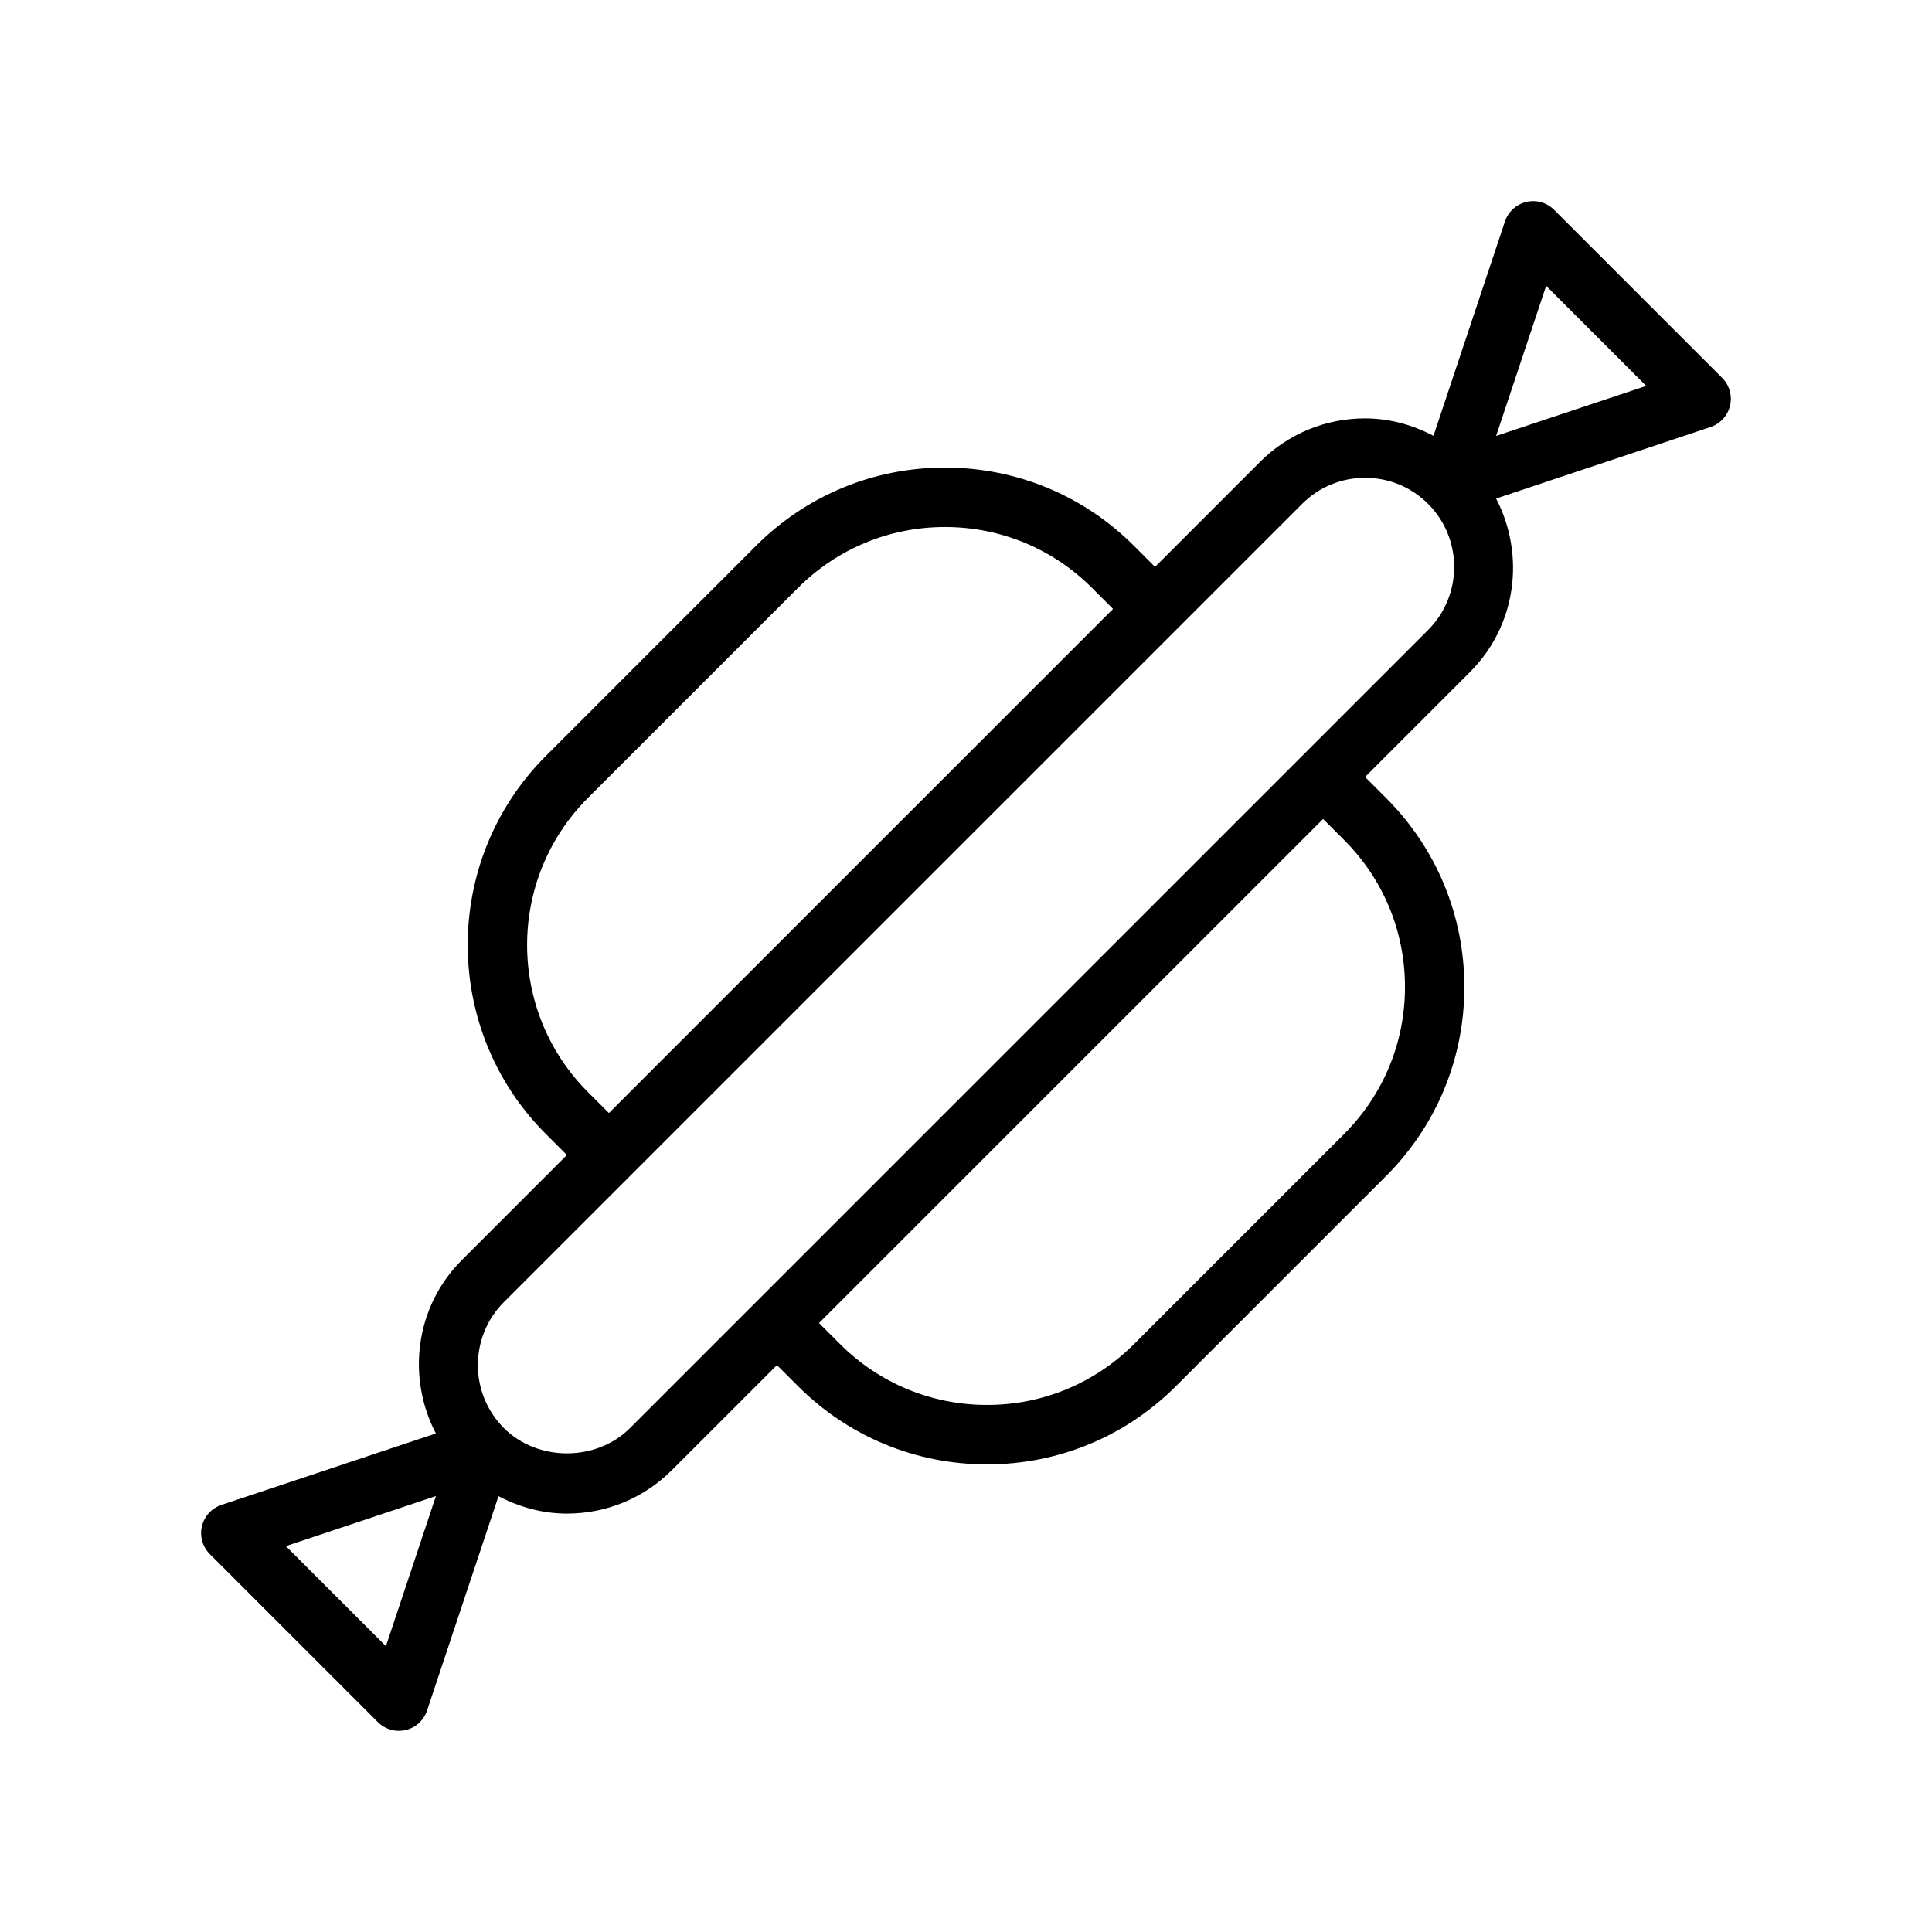 <?xml version="1.0" encoding="UTF-8"?>
<!-- Uploaded to: ICON Repo, www.svgrepo.com, Generator: ICON Repo Mixer Tools -->
<svg fill="#000000" width="800px" height="800px" version="1.1" viewBox="144 144 512 512" xmlns="http://www.w3.org/2000/svg">
 <path d="m600.39 244.14-44.531-44.531c-1.922-1.938-4.715-2.723-7.375-2.094s-4.793 2.582-5.66 5.172l-18.934 56.805c-5.551-2.906-11.684-4.613-18.129-4.613-10.508 0-20.395 4.094-27.836 11.523l-27.828 27.828-5.566-5.566c-13.383-13.383-31.18-20.75-50.105-20.75s-36.715 7.367-50.098 20.75l-55.664 55.664c-27.621 27.621-27.621 72.57 0 100.2l5.566 5.566-27.828 27.828c-12.438 12.43-14.617 31.125-6.894 45.957l-56.828 18.941c-2.59 0.859-4.543 3-5.172 5.66-0.629 2.652 0.164 5.441 2.094 7.375l44.531 44.531c1.488 1.488 3.504 2.305 5.566 2.305 0.605 0 1.211-0.07 1.812-0.203 2.652-0.629 4.793-2.59 5.66-5.172l18.934-56.805c5.551 2.898 11.676 4.606 18.121 4.606 10.516 0 20.395-4.094 27.836-11.523l27.836-27.828 5.566 5.559c13.383 13.383 31.172 20.75 50.098 20.75s36.715-7.367 50.098-20.75l55.656-55.656c13.383-13.383 20.75-31.172 20.75-50.098s-7.367-36.723-20.75-50.098l-5.559-5.566 27.828-27.836c12.43-12.438 14.609-31.125 6.894-45.957l56.828-18.941c2.582-0.867 4.543-3.008 5.172-5.66 0.633-2.652-0.164-5.445-2.09-7.375zm-300.59 189.26c-21.484-21.484-21.484-56.449 0-77.934l55.664-55.664c10.406-10.406 24.246-16.137 38.965-16.137s28.559 5.731 38.973 16.137l5.566 5.566-133.6 133.6zm-53.531 146.85-26.52-26.512 39.777-13.266zm253.93-213.65c10.406 10.406 16.137 24.246 16.137 38.965s-5.731 28.559-16.137 38.965l-55.656 55.656c-10.406 10.406-24.246 16.137-38.965 16.137s-28.559-5.731-38.965-16.137l-5.566-5.559 133.59-133.59zm22.27-55.656-211.52 211.52c-8.926 8.918-24.48 8.918-33.402 0-9.211-9.211-9.211-24.191 0-33.402l211.52-211.52c4.465-4.465 10.391-6.918 16.703-6.918 6.305 0 12.242 2.457 16.695 6.91 9.203 9.211 9.203 24.199 0.004 33.41zm18.012-51.418 13.266-39.777 26.512 26.52z"/>
</svg>